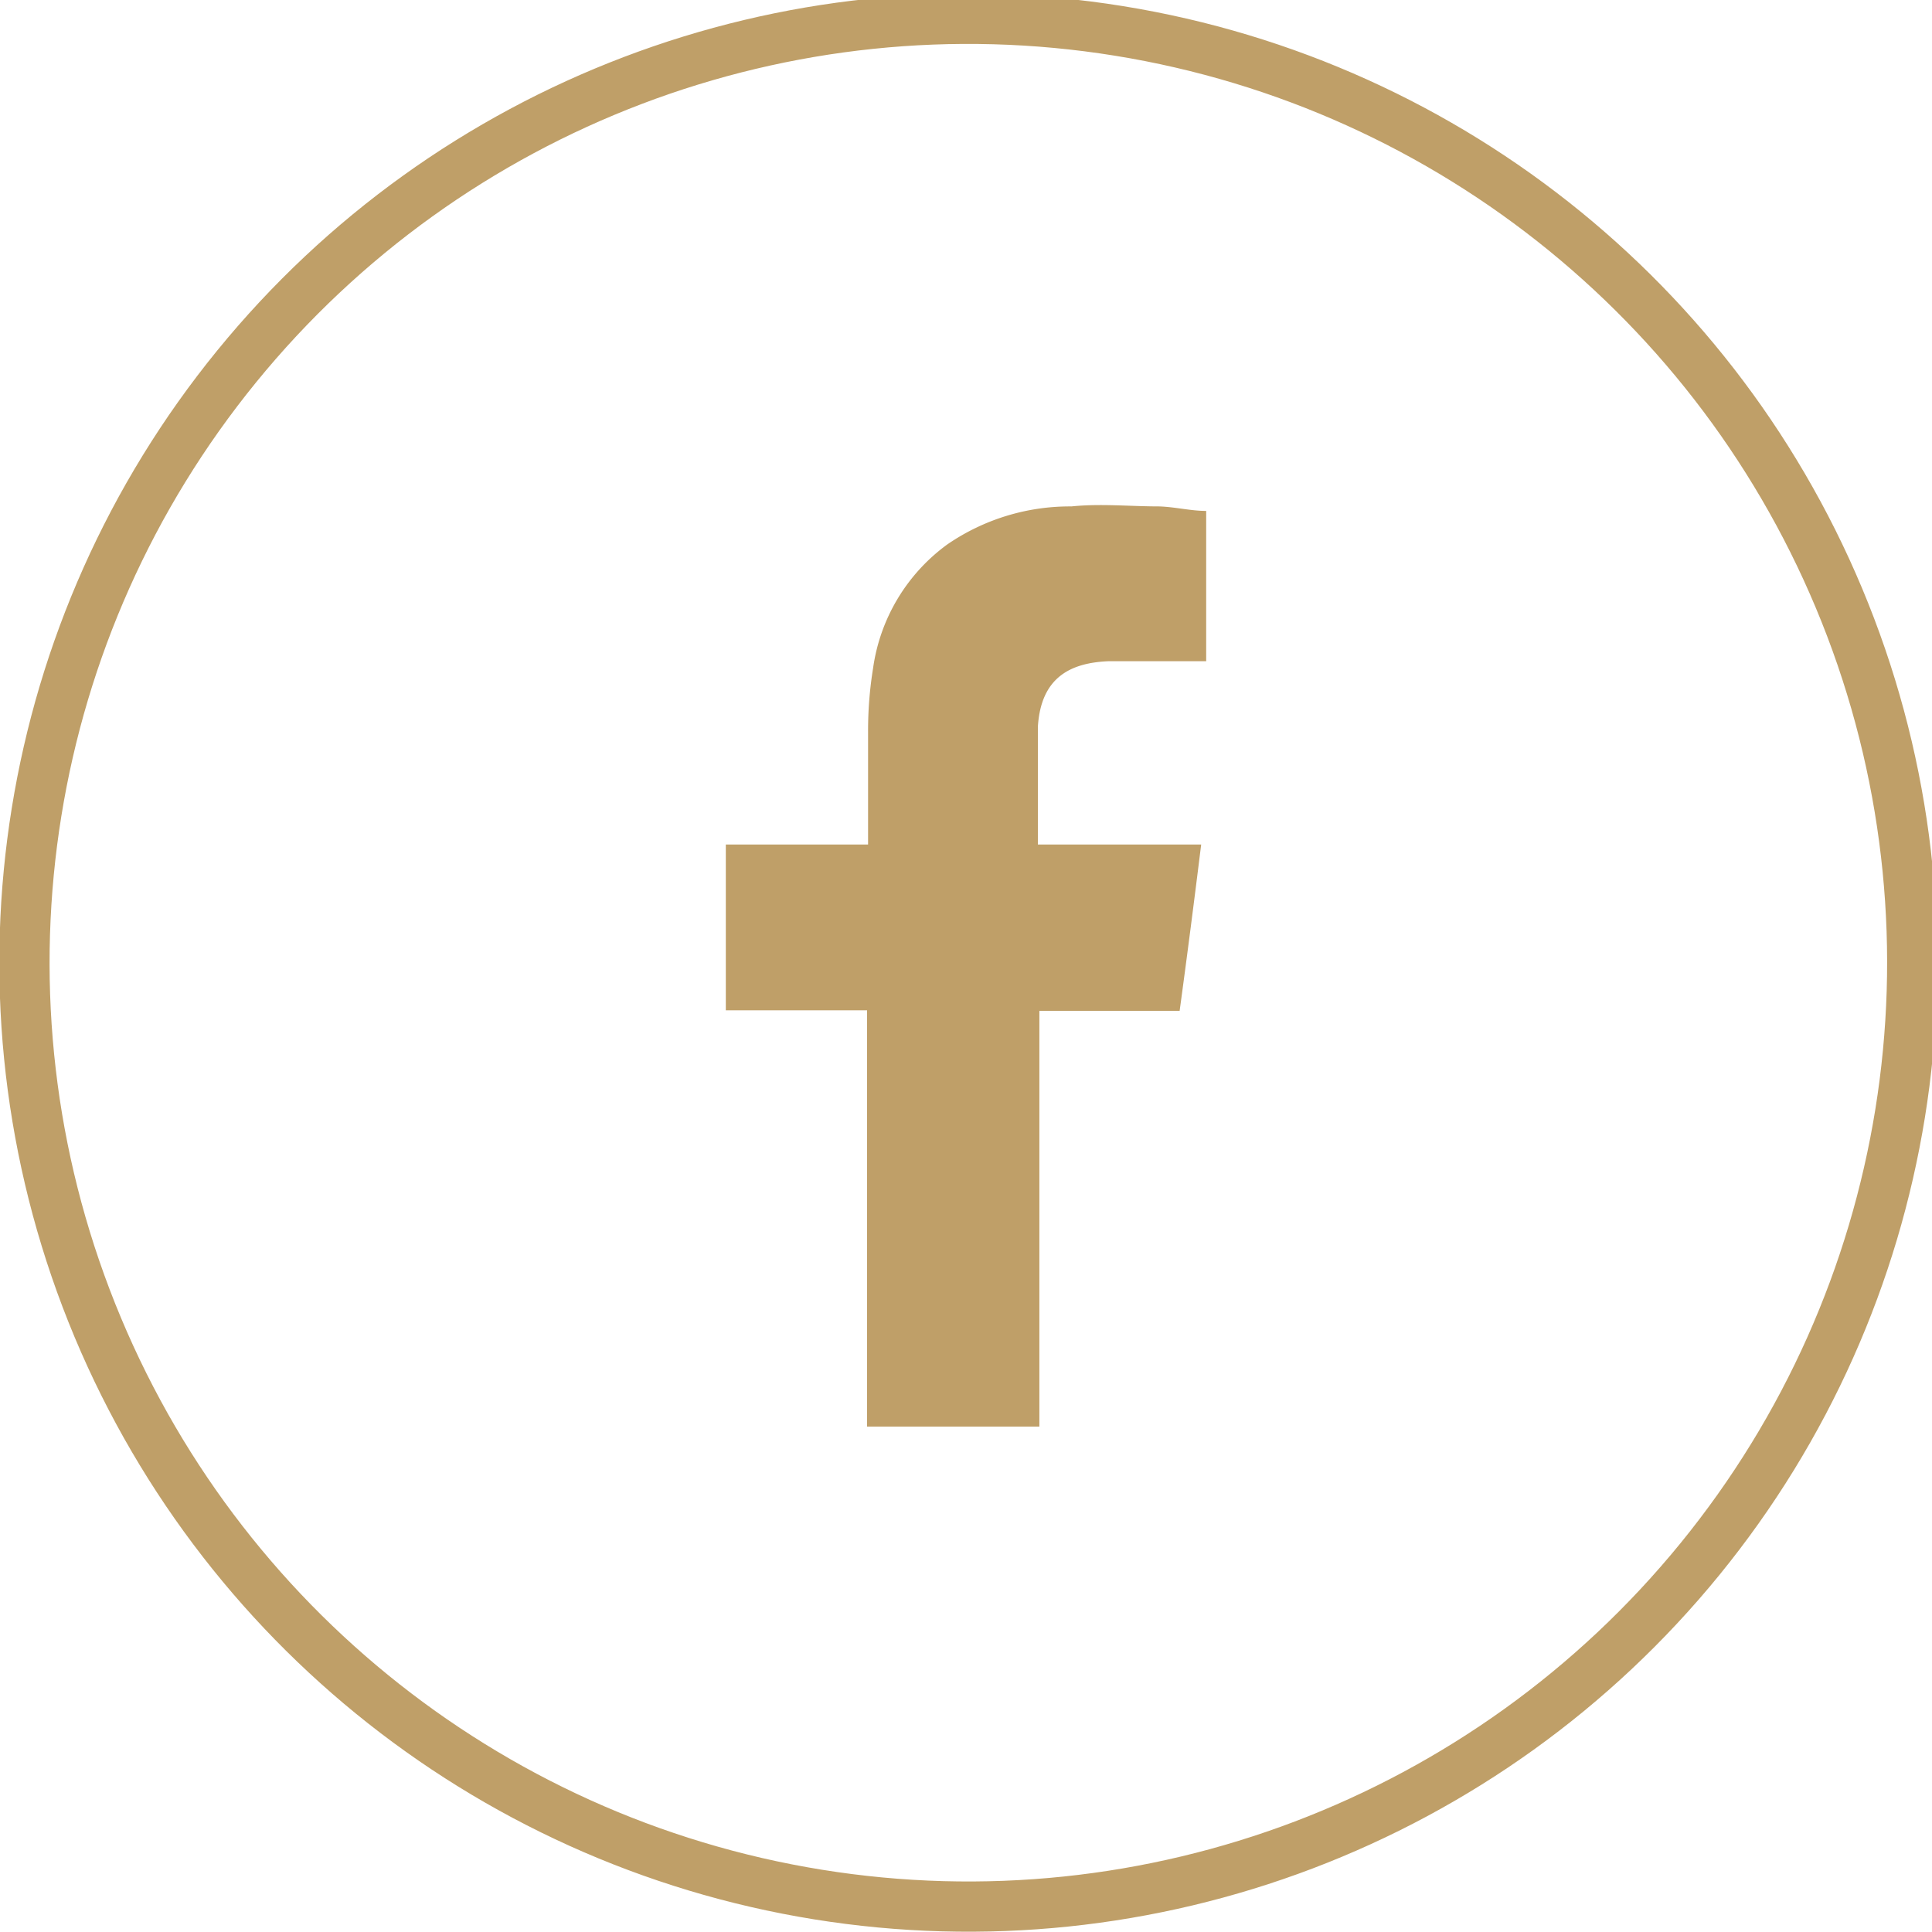 <svg xmlns="http://www.w3.org/2000/svg" viewBox="0 0 38.57 38.57"><defs><style>.cls-1{fill:none;stroke:#bf9f68;stroke-miterlimit:10;}.cls-2{fill:#bf9f68;fill-rule:evenodd;}</style></defs><g id="Layer_2" data-name="Layer 2"><g id="ΦΙΛΤΡΑ"><circle class="cls-1" cx="19.28" cy="19.29" r="18.79" transform="matrix(0.16, -0.99, 0.99, 0.16, -2.85, 35.22)"/><path class="cls-2" d="M22.14,13.2c.57,0,1.13,0,1.7,0h.24v-3c-.31,0-.62-.08-.94-.09-.58,0-1.17-.06-1.75,0a4.32,4.32,0,0,0-2.48.76,3.69,3.69,0,0,0-1.48,2.47,7.77,7.77,0,0,0-.1,1.27c0,.67,0,1.33,0,2v.25H14.49v3.31h2.82v8.31h3.44v-8.3h2.8c.15-1.1.29-2.19.43-3.32H20.72s0-1.64,0-2.35C20.78,13.53,21.36,13.23,22.14,13.2Z"/></g></g></svg>